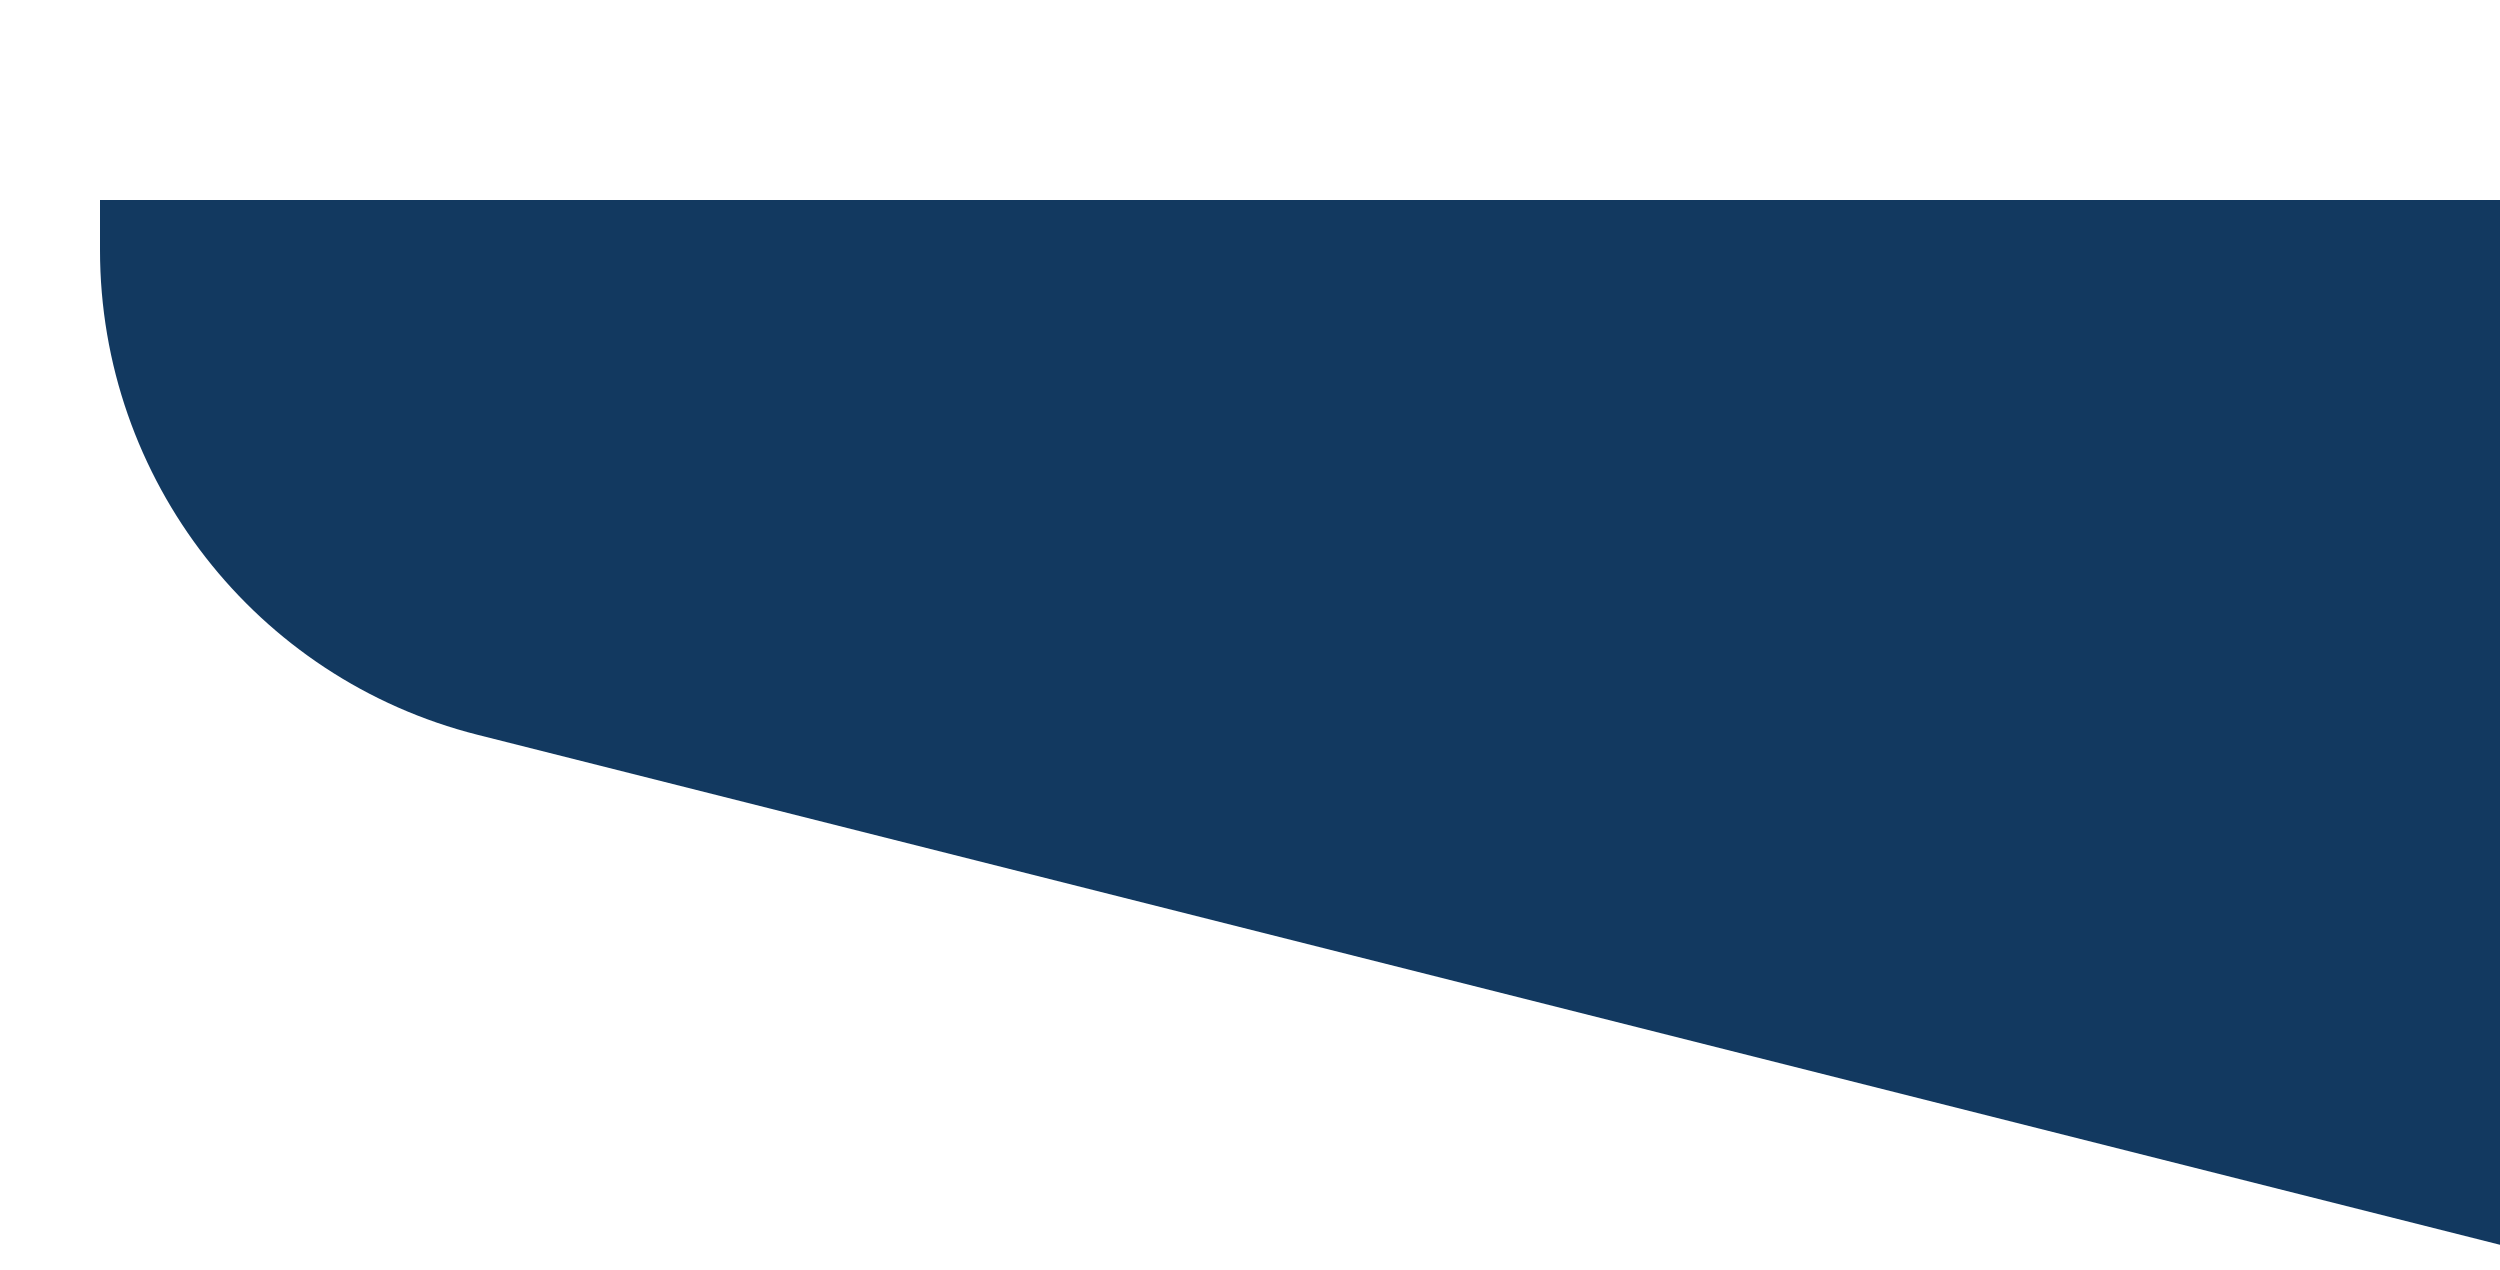 <svg xmlns="http://www.w3.org/2000/svg" width="250" height="127" viewBox="0 0 250 127" fill="none">
<g clip-path="url(#clip0_277_3)">
<g filter="url(#filter0_d_277_3)">
<path d="M0 0H250V107L37.775 53.484C15.564 47.883 0 27.907 0 5.002V0Z" fill="#123960"/>
</g>
</g>
<defs>
<filter id="filter0_d_277_3" x="0" y="0" width="260" height="127" filterUnits="userSpaceOnUse" color-interpolation-filters="sRGB">
<feFlood flood-opacity="0" result="BackgroundImageFix"/>
<feColorMatrix in="SourceAlpha" type="matrix" values="0 0 0 0 0 0 0 0 0 0 0 0 0 0 0 0 0 0 127 0" result="hardAlpha"/>
<feOffset dx="10" dy="20"/>
<feComposite in2="hardAlpha" operator="out"/>
<feColorMatrix type="matrix" values="0 0 0 0 1 0 0 0 0 0.518 0 0 0 0 0.314 0 0 0 1 0"/>
<feBlend mode="normal" in2="BackgroundImageFix" result="effect1_dropShadow_277_3"/>
<feBlend mode="normal" in="SourceGraphic" in2="effect1_dropShadow_277_3" result="shape"/>
</filter>
<clipPath id="clip0_277_3">
<rect width="250" height="127" fill="white"/>
</clipPath>
</defs>
</svg>